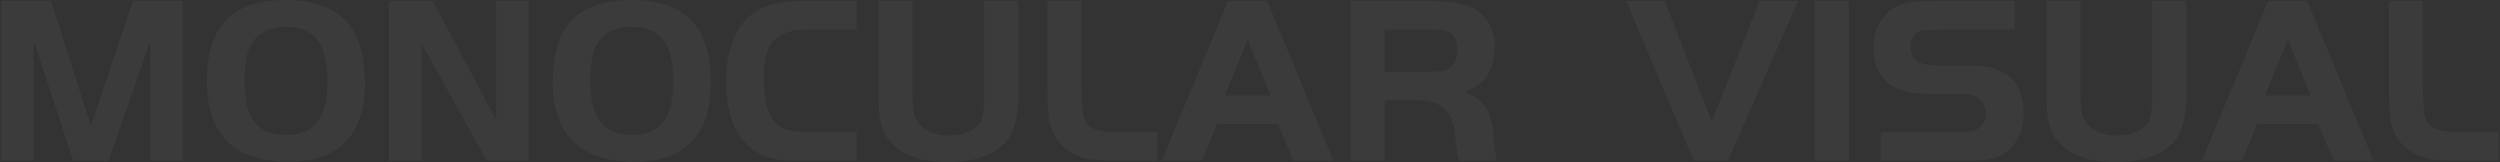 <svg xmlns="http://www.w3.org/2000/svg" width="956" height="62" viewBox="0 0 956 62" fill="none">
  <rect x="0" y="0" width="956" height="62" fill="#333333" stroke="none"/>
  <path fill-rule="evenodd" clip-rule="evenodd" d="M109.344 -0.006C115.469 -0.006 120.859 1.034 125.514 3.112C130.965 5.619 134.793 9.808 136.999 15.678C138.714 20.263 139.571 25.644 139.571 31.82C139.571 38.056 138.53 43.468 136.447 48.053C133.813 53.495 129.771 57.317 124.32 59.518C120.277 61.108 115.622 61.903 110.354 61.903C103.433 61.903 97.43 60.619 92.347 58.05C88.059 55.91 84.782 52.548 82.516 47.962C80.249 43.376 79.116 37.812 79.116 31.269C79.116 19.591 82.026 11.275 87.845 6.323C92.745 2.165 99.911 0.055 109.344 -0.006ZM109.436 10.266C103.433 10.266 99.145 12.223 96.573 16.136C94.49 19.193 93.449 24.116 93.449 30.902C93.449 38.056 94.735 43.315 97.308 46.678C99.88 49.98 103.954 51.63 109.527 51.63C114.918 51.63 118.868 49.949 121.38 46.586C123.952 43.223 125.238 38.026 125.238 30.994C125.238 24.574 124.197 19.683 122.115 16.32C119.726 12.345 115.499 10.328 109.436 10.266Z" fill="white" fill-opacity="0.04"/>
  <path fill-rule="evenodd" clip-rule="evenodd" d="M241.596 -0.006C247.721 -0.006 253.111 1.034 257.766 3.112C263.217 5.619 267.045 9.808 269.25 15.678C270.966 20.263 271.823 25.644 271.823 31.82C271.823 38.056 270.782 43.468 268.699 48.053C266.065 53.495 262.023 57.317 256.572 59.518C252.529 61.108 247.874 61.903 242.606 61.903C235.685 61.903 229.682 60.619 224.598 58.05C220.311 55.91 217.034 52.548 214.768 47.962C212.501 43.376 211.368 37.812 211.368 31.269C211.368 19.591 214.278 11.275 220.097 6.323C224.997 2.165 232.163 0.055 241.596 -0.006ZM241.688 10.266C235.685 10.266 231.397 12.223 228.825 16.136C226.742 19.193 225.701 24.116 225.701 30.902C225.701 38.056 226.987 43.315 229.56 46.678C232.132 49.98 236.206 51.63 241.779 51.63C247.169 51.63 251.12 49.949 253.631 46.586C256.204 43.223 257.49 38.026 257.49 30.994C257.49 24.574 256.449 19.683 254.366 16.32C251.978 12.345 247.751 10.328 241.688 10.266Z" fill="white" fill-opacity="0.04"/>
  <path d="M327.563 61.536V50.621H308.82C303.613 50.621 299.785 49.643 297.335 47.686C293.844 44.874 292.098 38.943 292.098 29.893C292.098 23.168 293.231 18.521 295.498 15.953C298.193 12.834 302.45 11.275 308.269 11.275H327.563V0.361H306.799C300.673 0.361 295.651 1.217 291.731 2.929C287.872 4.641 284.779 7.362 282.451 11.092C279.266 16.228 277.674 22.892 277.674 31.086C277.674 37.934 278.715 43.681 280.797 48.328C283.983 55.238 289.342 59.426 296.876 60.894C299.02 61.322 302.113 61.536 306.155 61.536H327.563Z" fill="white" fill-opacity="0.04"/>
  <path d="M348.919 0.361V37.047C348.919 39.982 349.164 42.275 349.654 43.926C350.144 45.516 350.971 46.892 352.135 48.053C354.707 50.56 358.29 51.814 362.884 51.814C365.824 51.814 368.366 51.325 370.51 50.346C372.715 49.307 374.246 47.931 375.104 46.219C375.961 44.507 376.39 41.45 376.39 37.047V0.361H389.436V36.405C389.436 41.175 388.916 45.118 387.875 48.237C386.895 51.294 385.363 53.77 383.281 55.666C378.442 59.885 371.582 61.994 362.7 61.994C353.206 61.994 346.285 59.915 341.936 55.757C339.67 53.617 338.108 51.233 337.251 48.604C336.393 45.913 335.964 42.153 335.964 37.322V0.361H348.919Z" fill="white" fill-opacity="0.04"/>
  <path d="M413.52 0.361H400.565V34.754C400.565 40.746 400.902 45.027 401.576 47.595C403.413 54.198 407.701 58.478 414.438 60.435C417.378 61.169 422.125 61.536 428.679 61.536H442.553V50.621H430.057C424.361 50.621 420.38 50.132 418.113 49.154C415.847 48.114 414.5 46.188 414.071 43.376C413.887 41.969 413.703 39.096 413.52 34.754V0.361Z" fill="white" fill-opacity="0.04"/>
  <path fill-rule="evenodd" clip-rule="evenodd" d="M444.227 61.536L469.585 0.361H484.561L509.919 61.536H494.667L488.695 47.411H465.451L459.479 61.536H444.227ZM477.119 15.127L468.391 36.497H485.847L477.119 15.127Z" fill="white" fill-opacity="0.04"/>
  <path fill-rule="evenodd" clip-rule="evenodd" d="M529.551 61.536V38.331H540.025C544.557 38.27 548.018 38.882 550.407 40.166C552.306 41.266 553.714 42.764 554.633 44.66C555.613 46.555 556.256 49.276 556.563 52.822C557.053 57.225 557.512 60.129 557.941 61.536H572.549C571.937 59.762 571.447 56.675 571.079 52.272C570.895 49.643 570.62 47.656 570.252 46.311C569.946 44.965 569.425 43.559 568.69 42.092C567.71 40.257 566.608 38.882 565.383 37.965C564.158 36.986 562.351 36.069 559.962 35.213C562.963 34.235 565.383 32.798 567.22 30.902C570.16 27.723 571.63 23.229 571.63 17.42C571.63 14.546 570.987 11.917 569.701 9.532C568.476 7.087 566.7 5.13 564.372 3.663C561.003 1.461 555.031 0.361 546.456 0.361H516.504V61.536H529.551ZM547.834 27.417H529.551V11.275H547.834C550.162 11.275 551.846 11.459 552.888 11.825C555.828 12.865 557.298 15.249 557.298 18.979C557.298 22.342 556.318 24.696 554.358 26.041C553.071 26.959 550.897 27.417 547.834 27.417Z" fill="white" fill-opacity="0.04"/>
  <path d="M687.567 0.361L660.739 61.536H647.692L621.875 0.361H636.575L654.583 46.402L672.866 0.361H687.567Z" fill="white" fill-opacity="0.04"/>
  <path d="M693.977 0.361V61.536H707.023V0.361H693.977Z" fill="white" fill-opacity="0.04"/>
  <path d="M719.183 61.536V50.621H747.205C751.676 50.621 754.647 50.193 756.117 49.337C758.261 48.053 759.333 46.127 759.333 43.559C759.333 40.563 758.077 38.392 755.566 37.047C754.157 36.252 751.891 35.855 748.767 35.855H737.374C730.453 35.855 725.461 34.602 722.398 32.095C720.5 30.505 718.999 28.518 717.896 26.133C716.855 23.748 716.335 21.18 716.335 18.429C716.335 14.149 717.59 10.236 720.102 6.689C722.552 3.265 726.472 1.247 731.862 0.636C733.699 0.453 736.425 0.361 740.039 0.361H770.45V11.275H742.979C738.875 11.336 736.149 11.52 734.802 11.825C732.045 12.498 730.667 14.577 730.667 18.062C730.667 20.997 731.831 22.954 734.159 23.932C735.69 24.666 738.262 25.032 741.876 25.032H751.707C756.73 25.032 760.466 25.46 762.916 26.317C767.265 27.784 770.266 30.352 771.92 34.021C773.206 36.956 773.849 40.105 773.849 43.467C773.849 47.197 772.992 50.53 771.277 53.465C768.888 57.622 765.305 60.129 760.527 60.985C758.2 61.352 754.678 61.536 749.961 61.536H719.183Z" fill="white" fill-opacity="0.04"/>
  <path d="M795.561 37.047V0.361H782.606V37.322C782.606 42.153 783.035 45.913 783.893 48.604C784.75 51.233 786.312 53.617 788.578 55.757C792.927 59.915 799.849 61.994 809.342 61.994C818.224 61.994 825.084 59.885 829.923 55.666C832.005 53.77 833.537 51.294 834.517 48.237C835.558 45.118 836.078 41.175 836.078 36.405V0.361H823.032V37.047C823.032 41.45 822.603 44.507 821.746 46.219C820.888 47.931 819.357 49.307 817.152 50.346C815.008 51.325 812.466 51.814 809.526 51.814C804.932 51.814 801.349 50.56 798.777 48.053C797.613 46.892 796.786 45.516 796.296 43.926C795.806 42.275 795.561 39.982 795.561 37.047Z" fill="white" fill-opacity="0.04"/>
  <path fill-rule="evenodd" clip-rule="evenodd" d="M841.97 61.536L867.328 0.361H882.304L907.662 61.536H892.41L886.438 47.411H863.193L857.221 61.536H841.97ZM874.862 15.127L866.134 36.497H883.59L874.862 15.127Z" fill="white" fill-opacity="0.04"/>
  <path d="M913.512 0.361H926.467V34.754C926.651 39.096 926.835 41.969 927.018 43.376C927.447 46.188 928.795 48.114 931.061 49.154C933.327 50.132 937.308 50.621 943.005 50.621H955.5V61.536H941.627C935.073 61.536 930.326 61.169 927.386 60.435C920.648 58.478 916.361 54.198 914.523 47.595C913.849 45.027 913.512 40.746 913.512 34.754V0.361Z" fill="white" fill-opacity="0.04"/>
  <path d="M161.224 61.536V16.686L186.215 61.536H202.201V0.361H189.798V45.944L165.451 0.361H148.729V61.536H161.224Z" fill="white" fill-opacity="0.04"/>
  <path d="M34.77 48.145L19.518 0.361H0.5V61.536H12.903V15.677L28.063 61.536H41.477L57.464 15.677V61.536H69.867V0.361H50.848L34.77 48.145Z" fill="white" fill-opacity="0.04"/>
</svg>